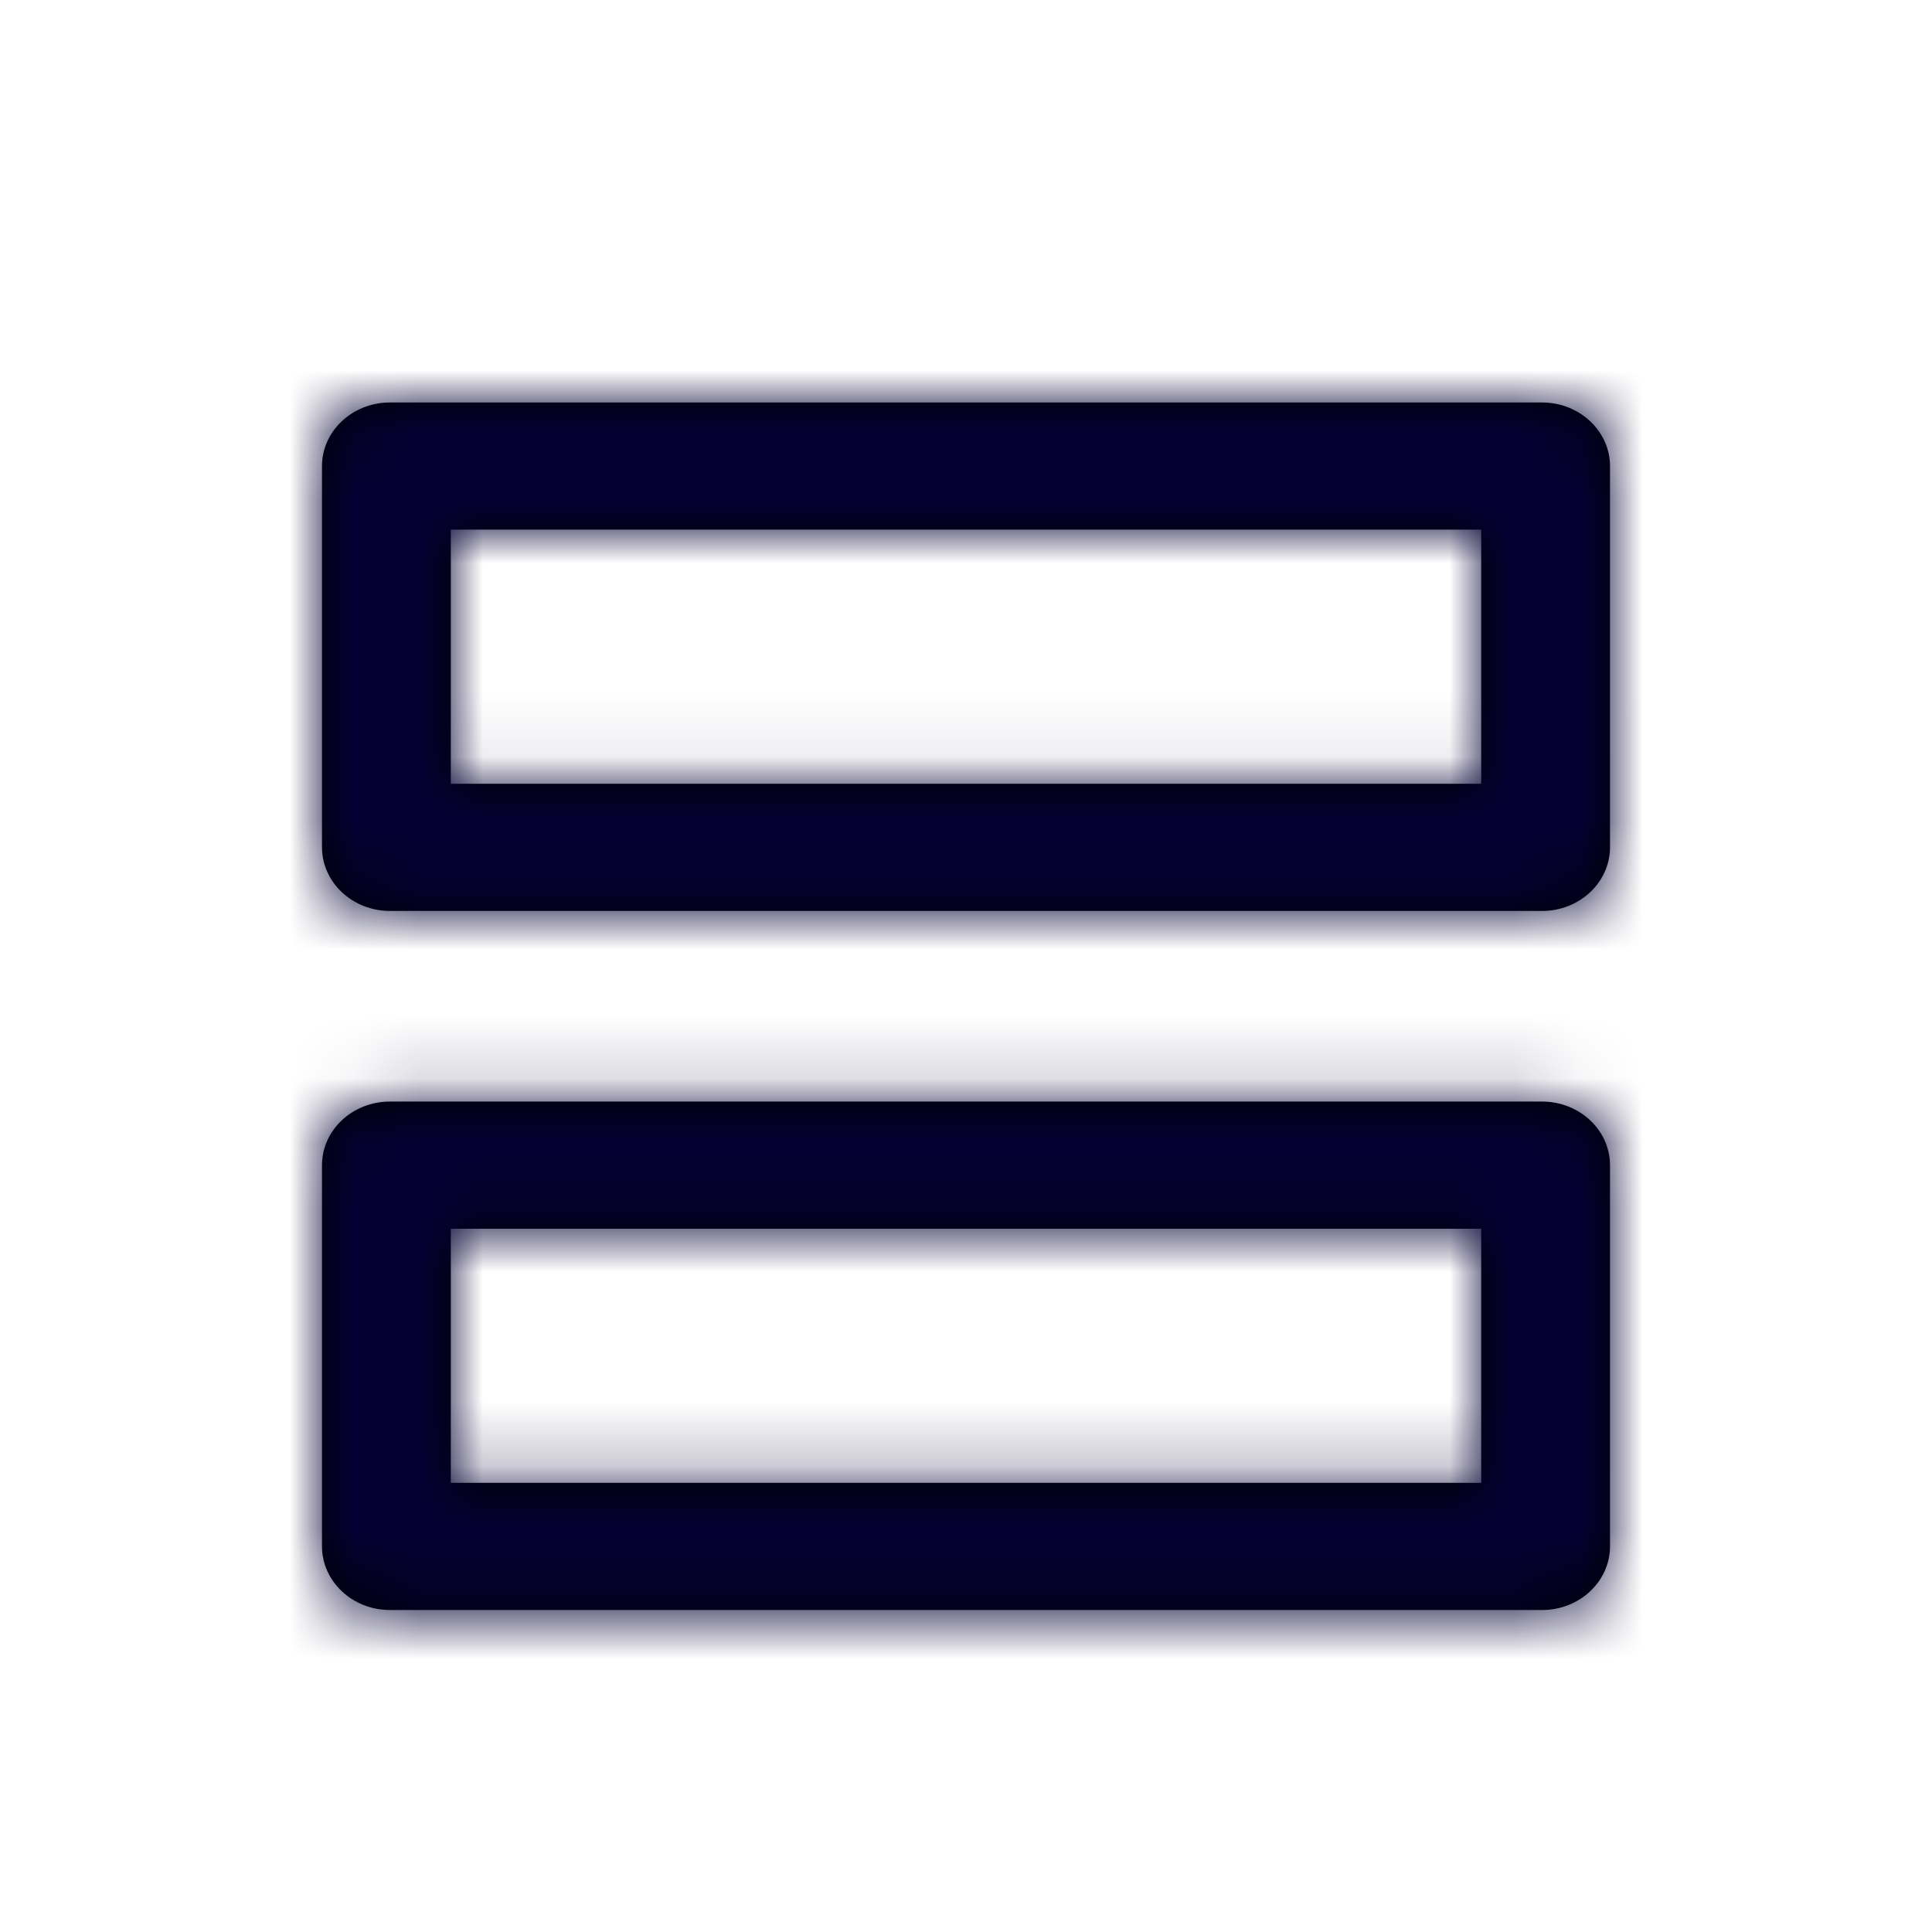 <svg xmlns="http://www.w3.org/2000/svg" xmlns:xlink="http://www.w3.org/1999/xlink" width="30" height="30" viewBox="0 0 30 30">
    <defs>
        <path id="fp36n364da" d="M18 1.974V5.92H2V1.974h16m0 10.855v3.947H2V12.83h16M18.947 0H1.053C.473 0 0 .444 0 .987v5.92c0 .544.474.988 1.053.988h17.894c.58 0 1.053-.444 1.053-.987V.987C20 .444 19.526 0 18.947 0zm0 10.855H1.053c-.58 0-1.053.444-1.053.987v5.921c0 .543.474.987 1.053.987h17.894c.58 0 1.053-.444 1.053-.987v-5.92c0-.544-.474-.988-1.053-.988z"/>
    </defs>
    <g fill="none" fill-rule="evenodd" transform="translate(5 6.25)">
        <mask id="qmndrelz3b" fill="#fff">
            <use xlink:href="#fp36n364da"/>
        </mask>
        <use fill="#000" fill-rule="nonzero" xlink:href="#fp36n364da"/>
        <g fill="#050033" mask="url(#qmndrelz3b)">
            <path d="M0.406 0.851H31.594V31.148H0.406z" transform="translate(-6 -7.25)"/>
        </g>
    </g>
</svg>
